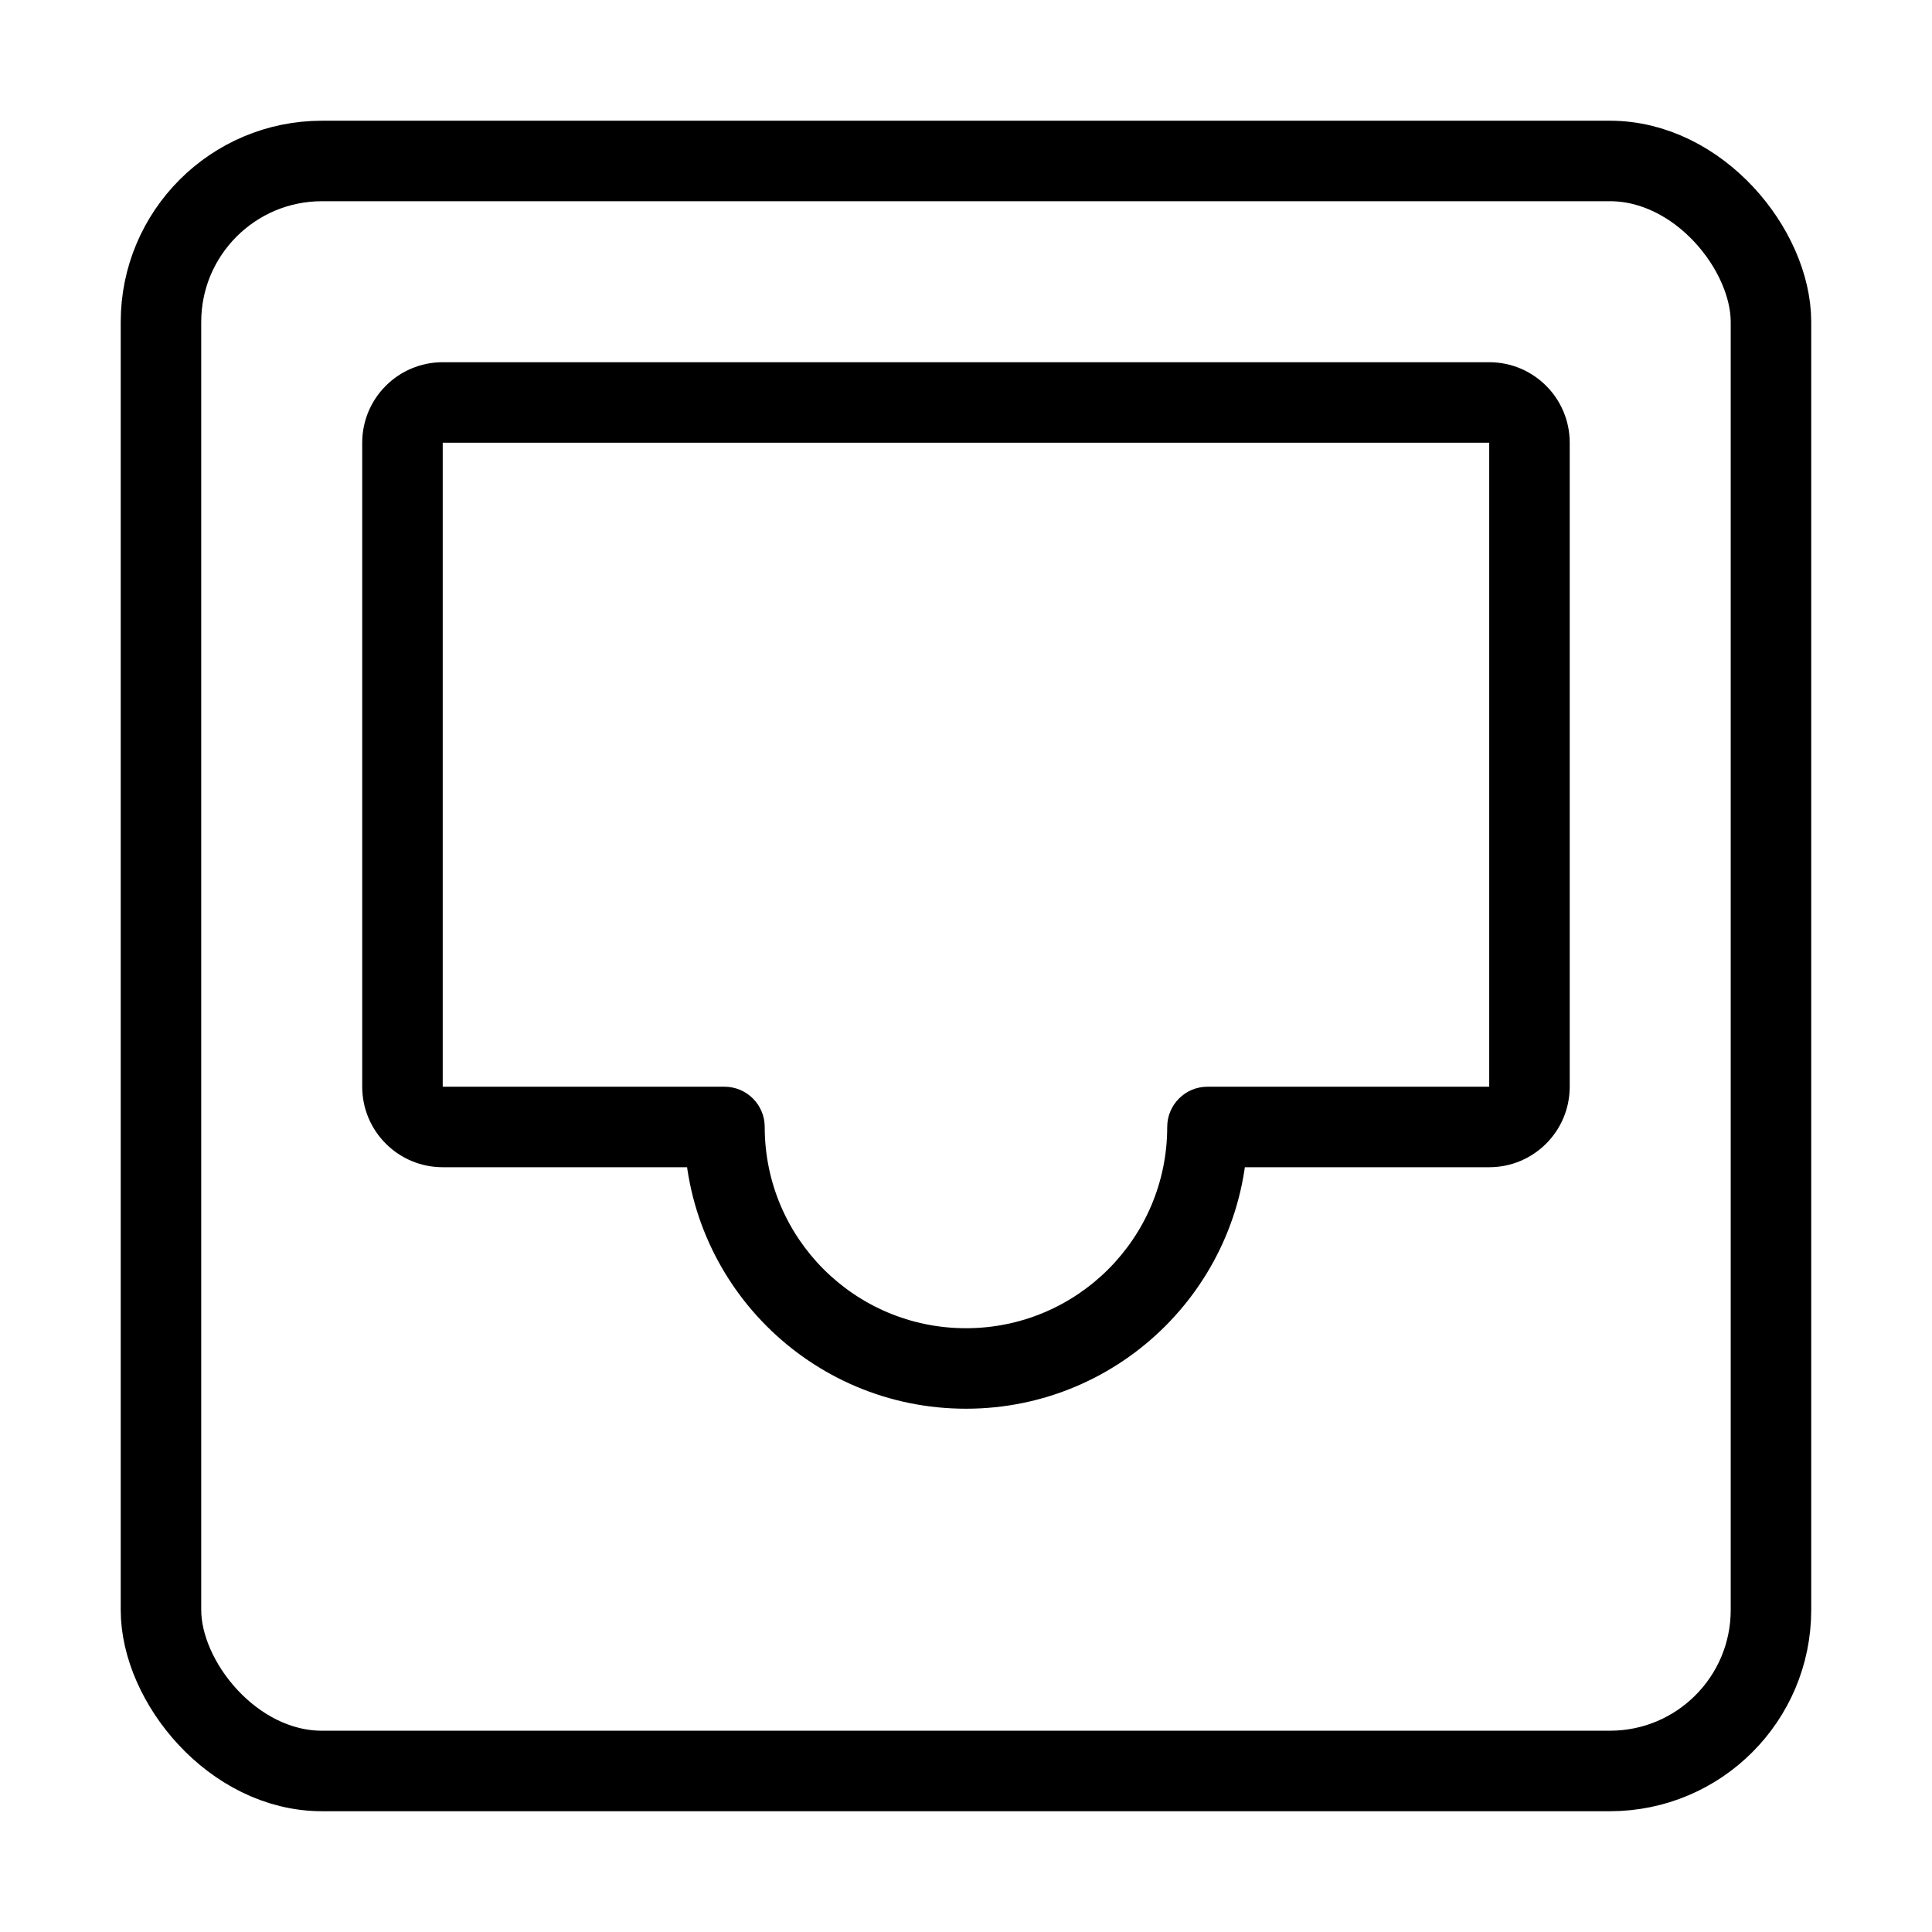 <svg width="60" height="60" viewBox="0 0 60 60" fill="none" xmlns="http://www.w3.org/2000/svg">
<rect x="4.999" y="4.999" width="50" height="50" rx="5" stroke="black" stroke-width="2.5" stroke-linejoin="round"/>
<path d="M22.499 34.999H23.749C23.749 34.309 23.189 33.749 22.499 33.749V34.999ZM37.499 34.999V33.749C36.808 33.749 36.249 34.309 36.249 34.999H37.499ZM13.749 13.749V13.749V11.249C12.368 11.249 11.249 12.369 11.249 13.749H13.749ZM13.749 33.749V13.749H11.249V33.749H13.749ZM13.749 33.749H13.749H11.249C11.249 35.13 12.368 36.249 13.749 36.249V33.749ZM22.499 33.749H13.749V36.249H22.499V33.749ZM29.999 41.249C26.547 41.249 23.749 38.451 23.749 34.999H21.249C21.249 39.832 25.166 43.749 29.999 43.749V41.249ZM36.249 34.999C36.249 38.451 33.45 41.249 29.999 41.249V43.749C34.831 43.749 38.749 39.832 38.749 34.999H36.249ZM46.249 33.749H37.499V36.249H46.249V33.749ZM46.249 33.749V36.249C47.63 36.249 48.749 35.13 48.749 33.749H46.249ZM46.249 13.749V33.749H48.749V13.749H46.249ZM46.249 13.749H48.749C48.749 12.369 47.63 11.249 46.249 11.249V13.749ZM13.749 13.749H46.249V11.249H13.749V13.749Z" fill="black"/>
</svg>
